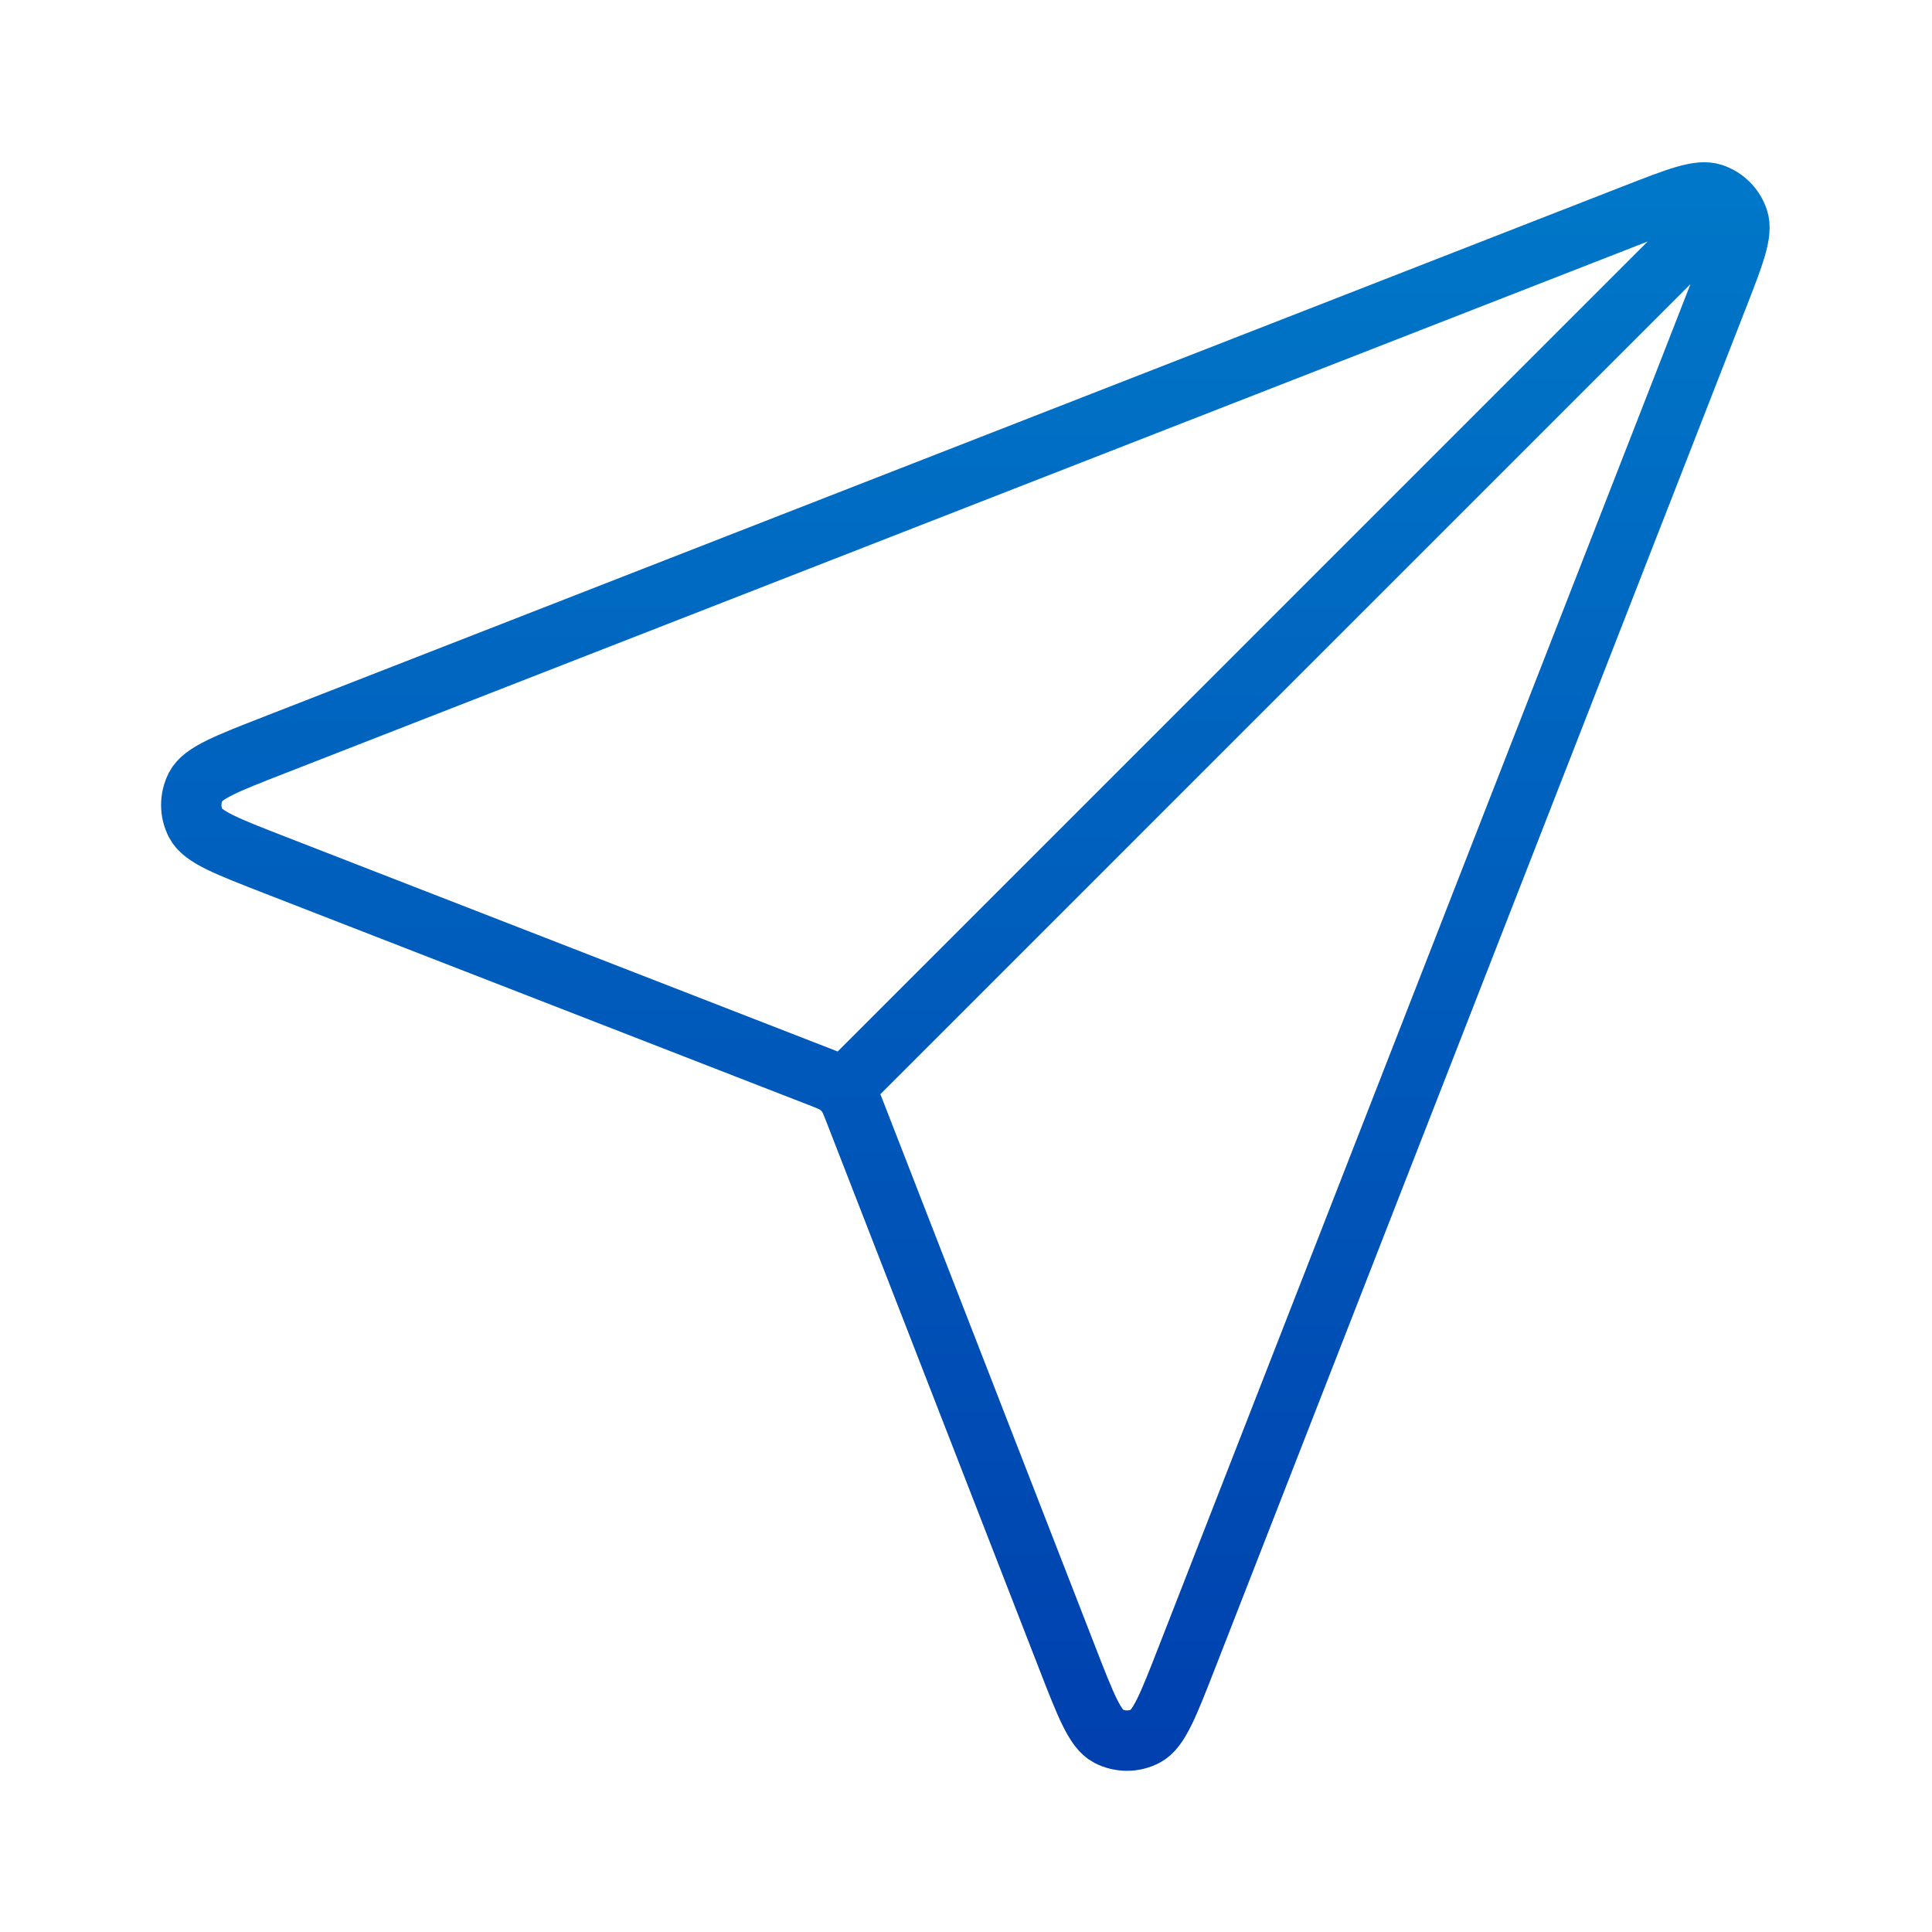 <svg width="64" height="64" viewBox="0 0 64 64" fill="none" xmlns="http://www.w3.org/2000/svg">
<path d="M27.996 36L55.996 8M28.336 36.875L35.345 54.896C35.962 56.484 36.271 57.278 36.715 57.51C37.101 57.71 37.56 57.711 37.946 57.51C38.391 57.279 38.701 56.486 39.32 54.899L56.895 9.865C57.453 8.432 57.733 7.716 57.58 7.258C57.447 6.861 57.136 6.549 56.738 6.416C56.28 6.263 55.564 6.543 54.132 7.102L9.098 24.676C7.511 25.295 6.717 25.605 6.486 26.05C6.286 26.436 6.286 26.895 6.487 27.281C6.719 27.726 7.512 28.034 9.1 28.652L27.121 35.66C27.444 35.785 27.605 35.848 27.74 35.945C27.861 36.031 27.966 36.136 28.052 36.256C28.148 36.392 28.211 36.553 28.336 36.875Z" stroke="url(#paint0_linear_11206_12642)" stroke-width="2" stroke-linecap="round" stroke-linejoin="round"/>
<defs>
<linearGradient id="paint0_linear_11206_12642" x1="31.979" y1="6.375" x2="31.979" y2="57.66" gradientUnits="userSpaceOnUse">
<stop stop-color="#0077C8"/>
<stop offset="1" stop-color="#0041AF"/>
</linearGradient>
</defs>
</svg>
